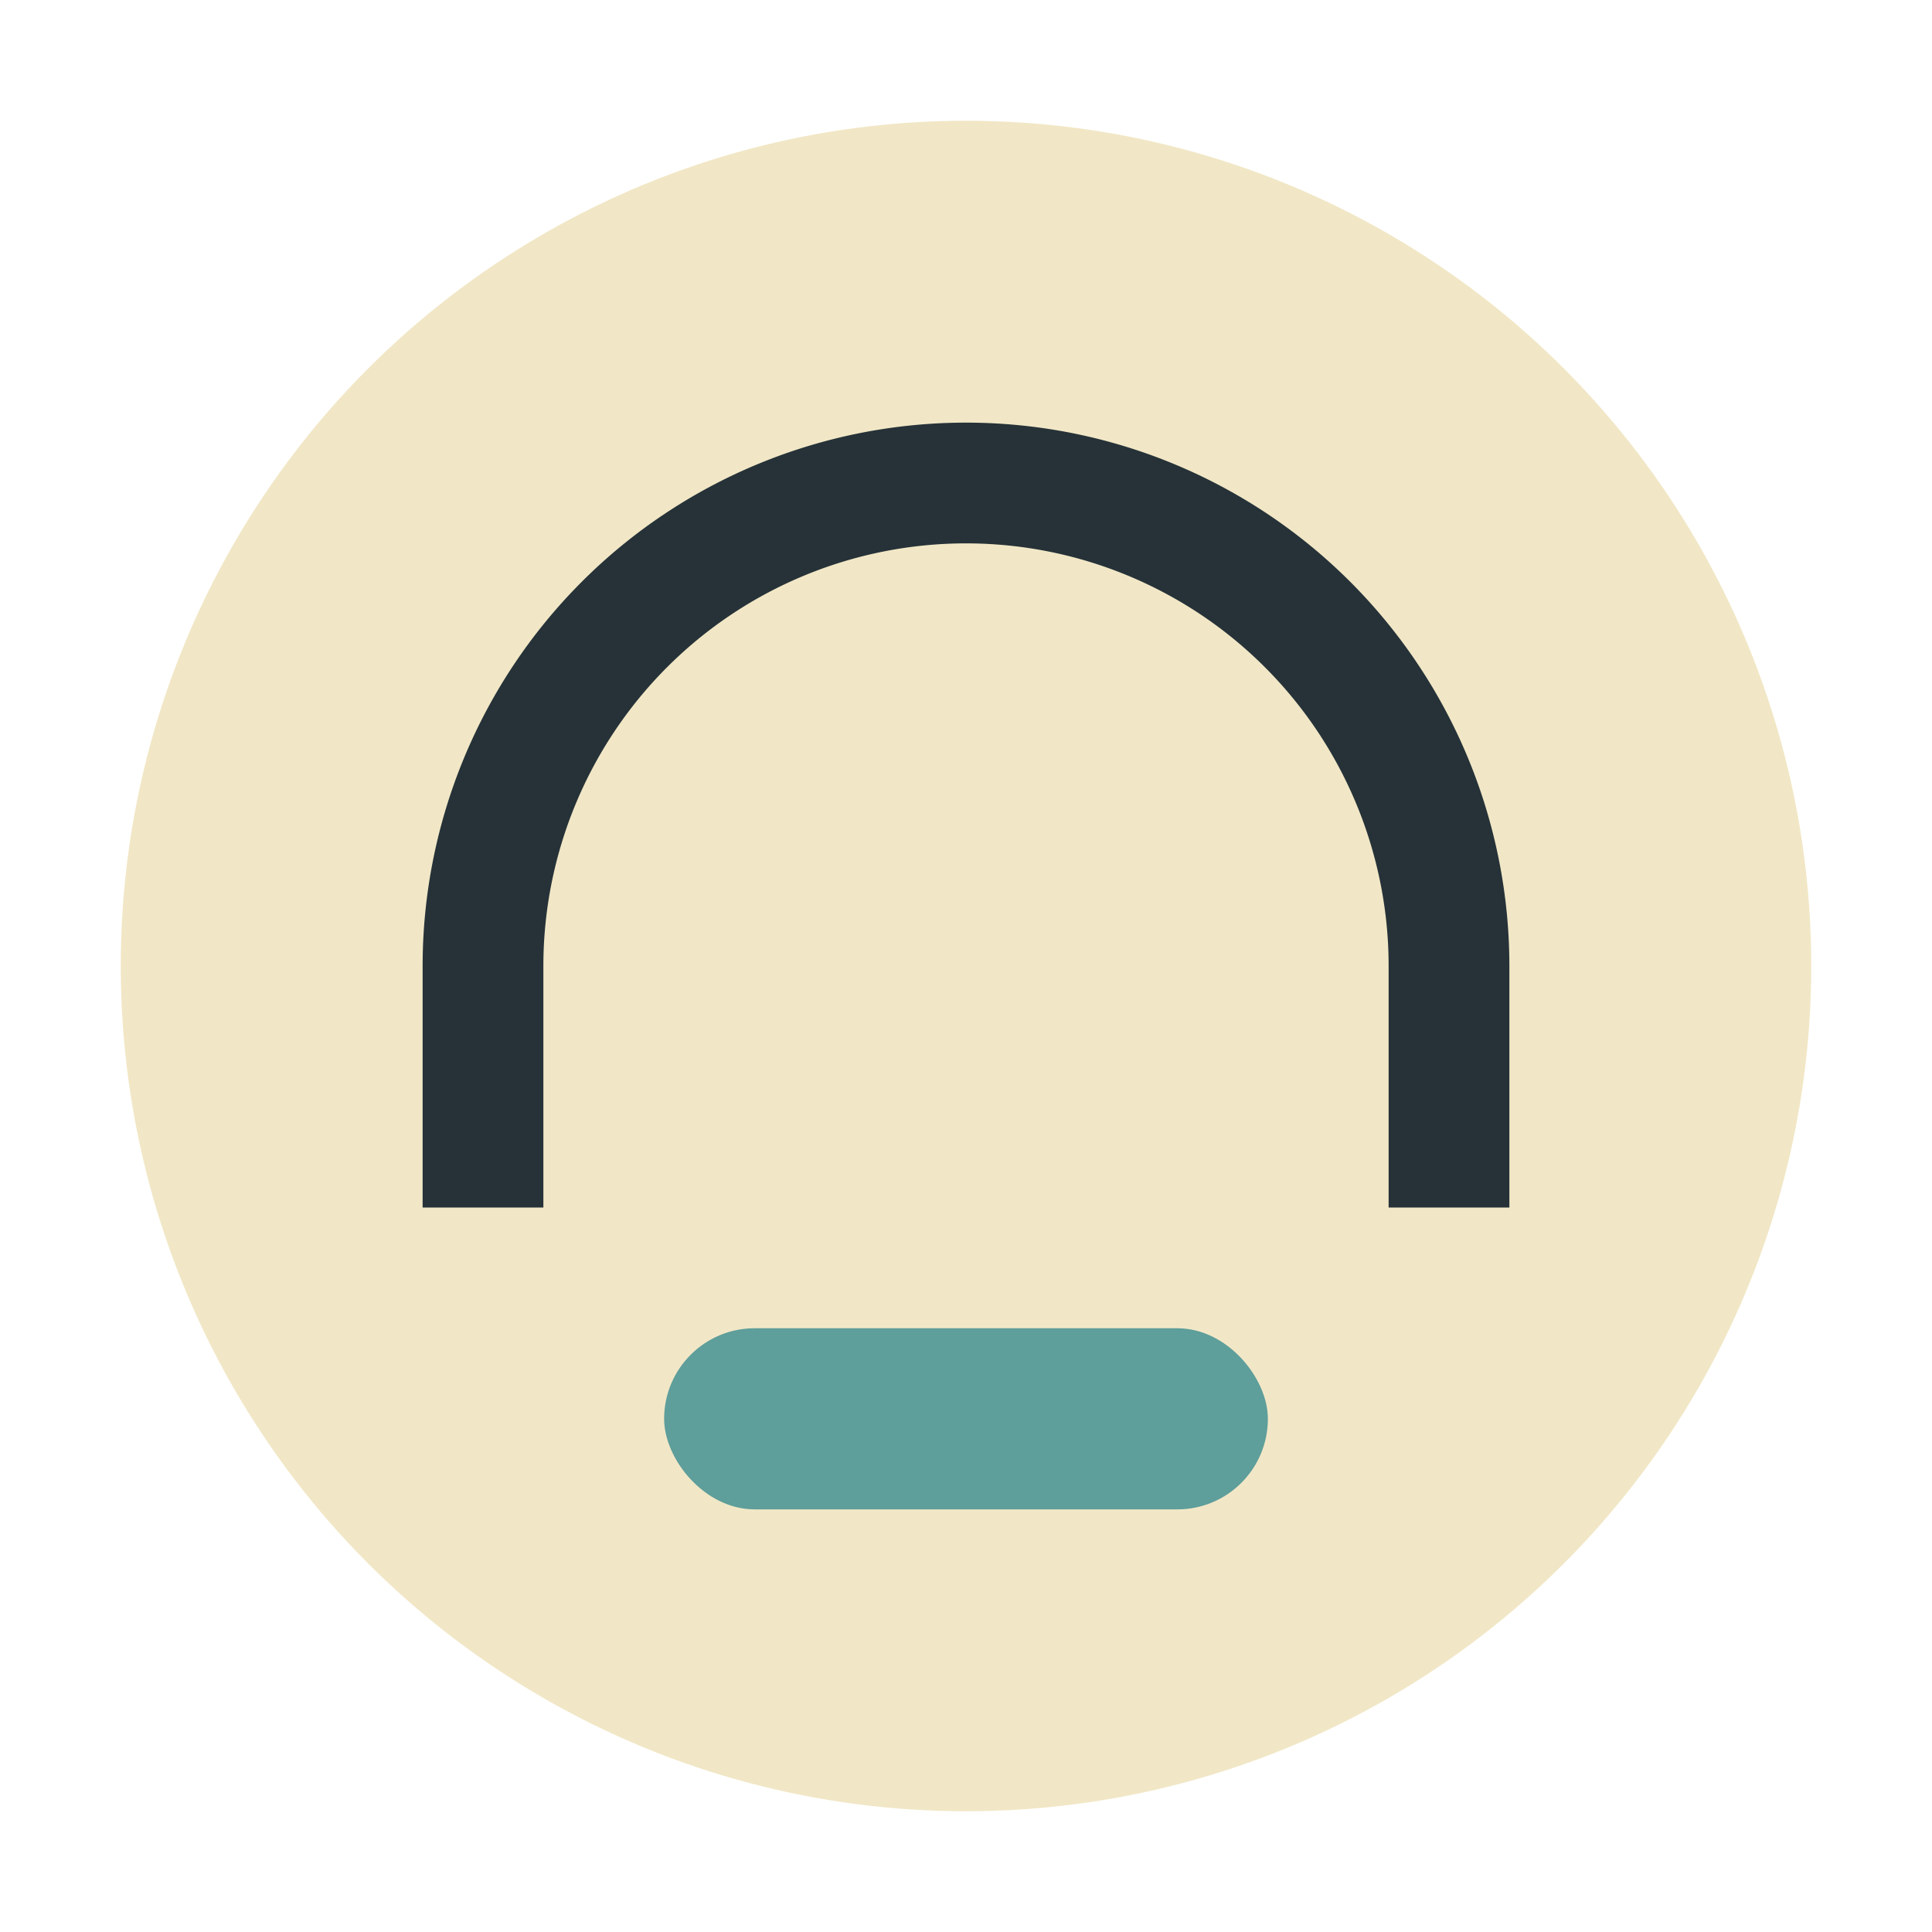 <?xml version="1.0" encoding="UTF-8"?>
<svg xmlns="http://www.w3.org/2000/svg" width="32" height="32" viewBox="0 0 32 32"><circle cx="16" cy="16" r="14" fill="#F1E7C6"/><path d="M8 20v-4a8 8 0 0116 0v4" stroke="#263238" stroke-width="2" fill="none"/><rect x="11" y="22" width="10" height="3" rx="1.5" fill="#5E9E9B"/></svg>